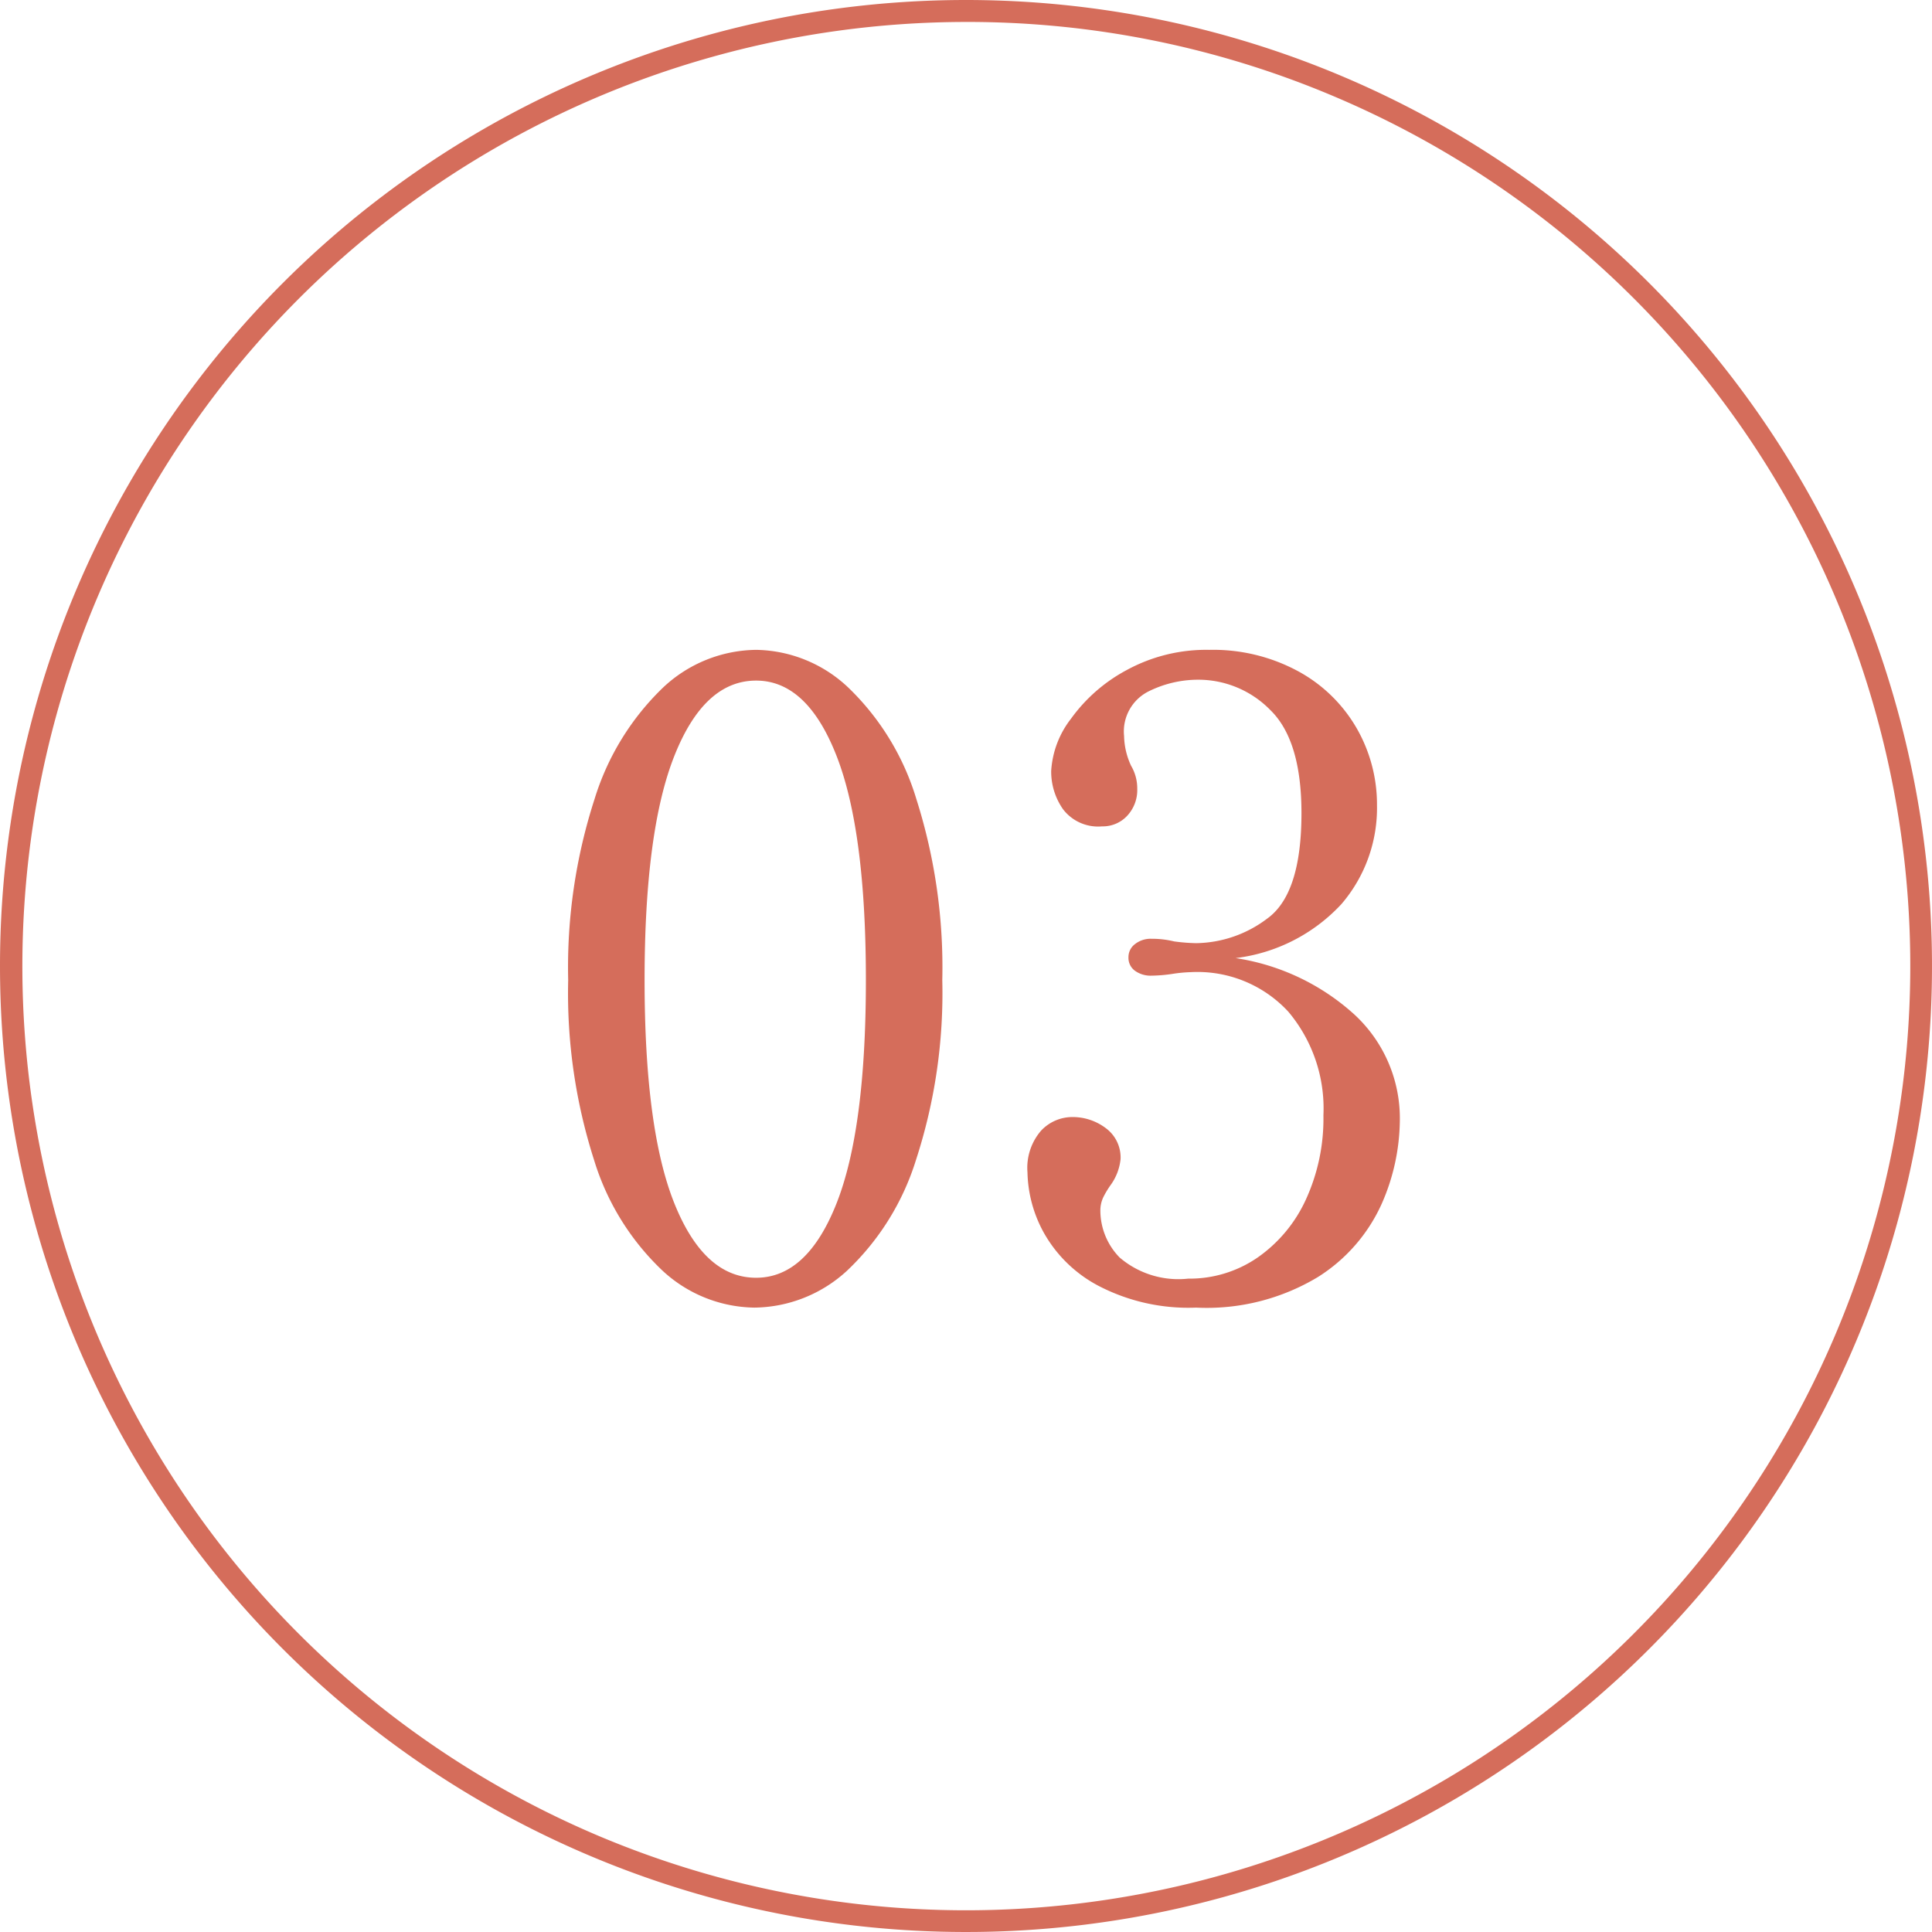<svg xmlns="http://www.w3.org/2000/svg" width="88" height="88"><g id="no" transform="translate(9 -6018.498)" fill="#d56d5b"><path id="パス_749066" data-name="パス 749066" d="M10.36.56a6.274 6.274 0 01-4.18-1.68 11.587 11.587 0 01-3.12-5.04 24.911 24.911 0 01-1.18-8.2 24.888 24.888 0 011.2-8.24 11.889 11.889 0 013.14-5.1 6.28 6.28 0 014.22-1.7 6.234 6.234 0 014.18 1.7 11.744 11.744 0 013.12 5.1 25.277 25.277 0 011.18 8.24 24.528 24.528 0 01-1.2 8.2 11.73 11.73 0 01-3.14 5.04A6.32 6.32 0 0110.36.56zm.08-1.36q2.32 0 3.66-3.38t1.34-10.18q0-6.8-1.34-10.22T10.44-28q-2.36 0-3.72 3.42T5.36-14.36q0 6.8 1.36 10.18T10.44-.8zm21.84-14.56a10.346 10.346 0 015.4 2.56 6.431 6.431 0 012.08 4.88 9.588 9.588 0 01-.82 3.74 7.641 7.641 0 01-2.9 3.34 9.812 9.812 0 01-5.56 1.4 8.87 8.87 0 01-4.46-1 6.113 6.113 0 01-2.48-2.42 5.923 5.923 0 01-.74-2.74 2.587 2.587 0 01.62-1.9 1.954 1.954 0 011.42-.62 2.5 2.5 0 011.52.5 1.658 1.658 0 01.68 1.42 2.437 2.437 0 01-.44 1.16 4.188 4.188 0 00-.34.56 1.412 1.412 0 00-.14.64A3.07 3.07 0 0027-1.72a4.118 4.118 0 003.12.96 5.457 5.457 0 003.16-.96 6.517 6.517 0 002.2-2.64 8.828 8.828 0 00.8-3.84 6.84 6.84 0 00-1.6-4.72 5.633 5.633 0 00-4.44-1.8 6.519 6.519 0 00-.84.08 6.941 6.941 0 01-.96.08 1.217 1.217 0 01-.74-.22.724.724 0 01-.3-.62.739.739 0 01.3-.6 1.147 1.147 0 01.74-.24 4.28 4.28 0 011.04.12 8.594 8.594 0 001 .08 5.483 5.483 0 003.24-1.12q1.56-1.12 1.56-4.8 0-3.32-1.42-4.7a4.59 4.59 0 00-3.3-1.38 5.073 5.073 0 00-2.26.54 2.039 2.039 0 00-1.1 2.02 3.356 3.356 0 00.32 1.36 2.028 2.028 0 01.28 1.04 1.718 1.718 0 01-.46 1.24 1.515 1.515 0 01-1.14.48 2.01 2.01 0 01-1.78-.78 2.987 2.987 0 01-.54-1.74 4.29 4.29 0 01.9-2.38 7.442 7.442 0 012.54-2.22 7.553 7.553 0 013.76-.92 8.135 8.135 0 014.06.98 6.837 6.837 0 012.66 2.6 6.97 6.97 0 01.92 3.5 6.713 6.713 0 01-1.62 4.5 7.859 7.859 0 01-4.82 2.46z" transform="translate(15 6077.498)"/><path id="楕円形_719" data-name="楕円形 719" d="M44 1a43.012 43.012 0 00-16.737 82.621A43.011 43.011 0 0060.737 4.379 42.73 42.73 0 0044 1m0-1A44 44 0 110 44 44 44 0 0144 0z" transform="translate(-9 6018.498)"/></g></svg>
